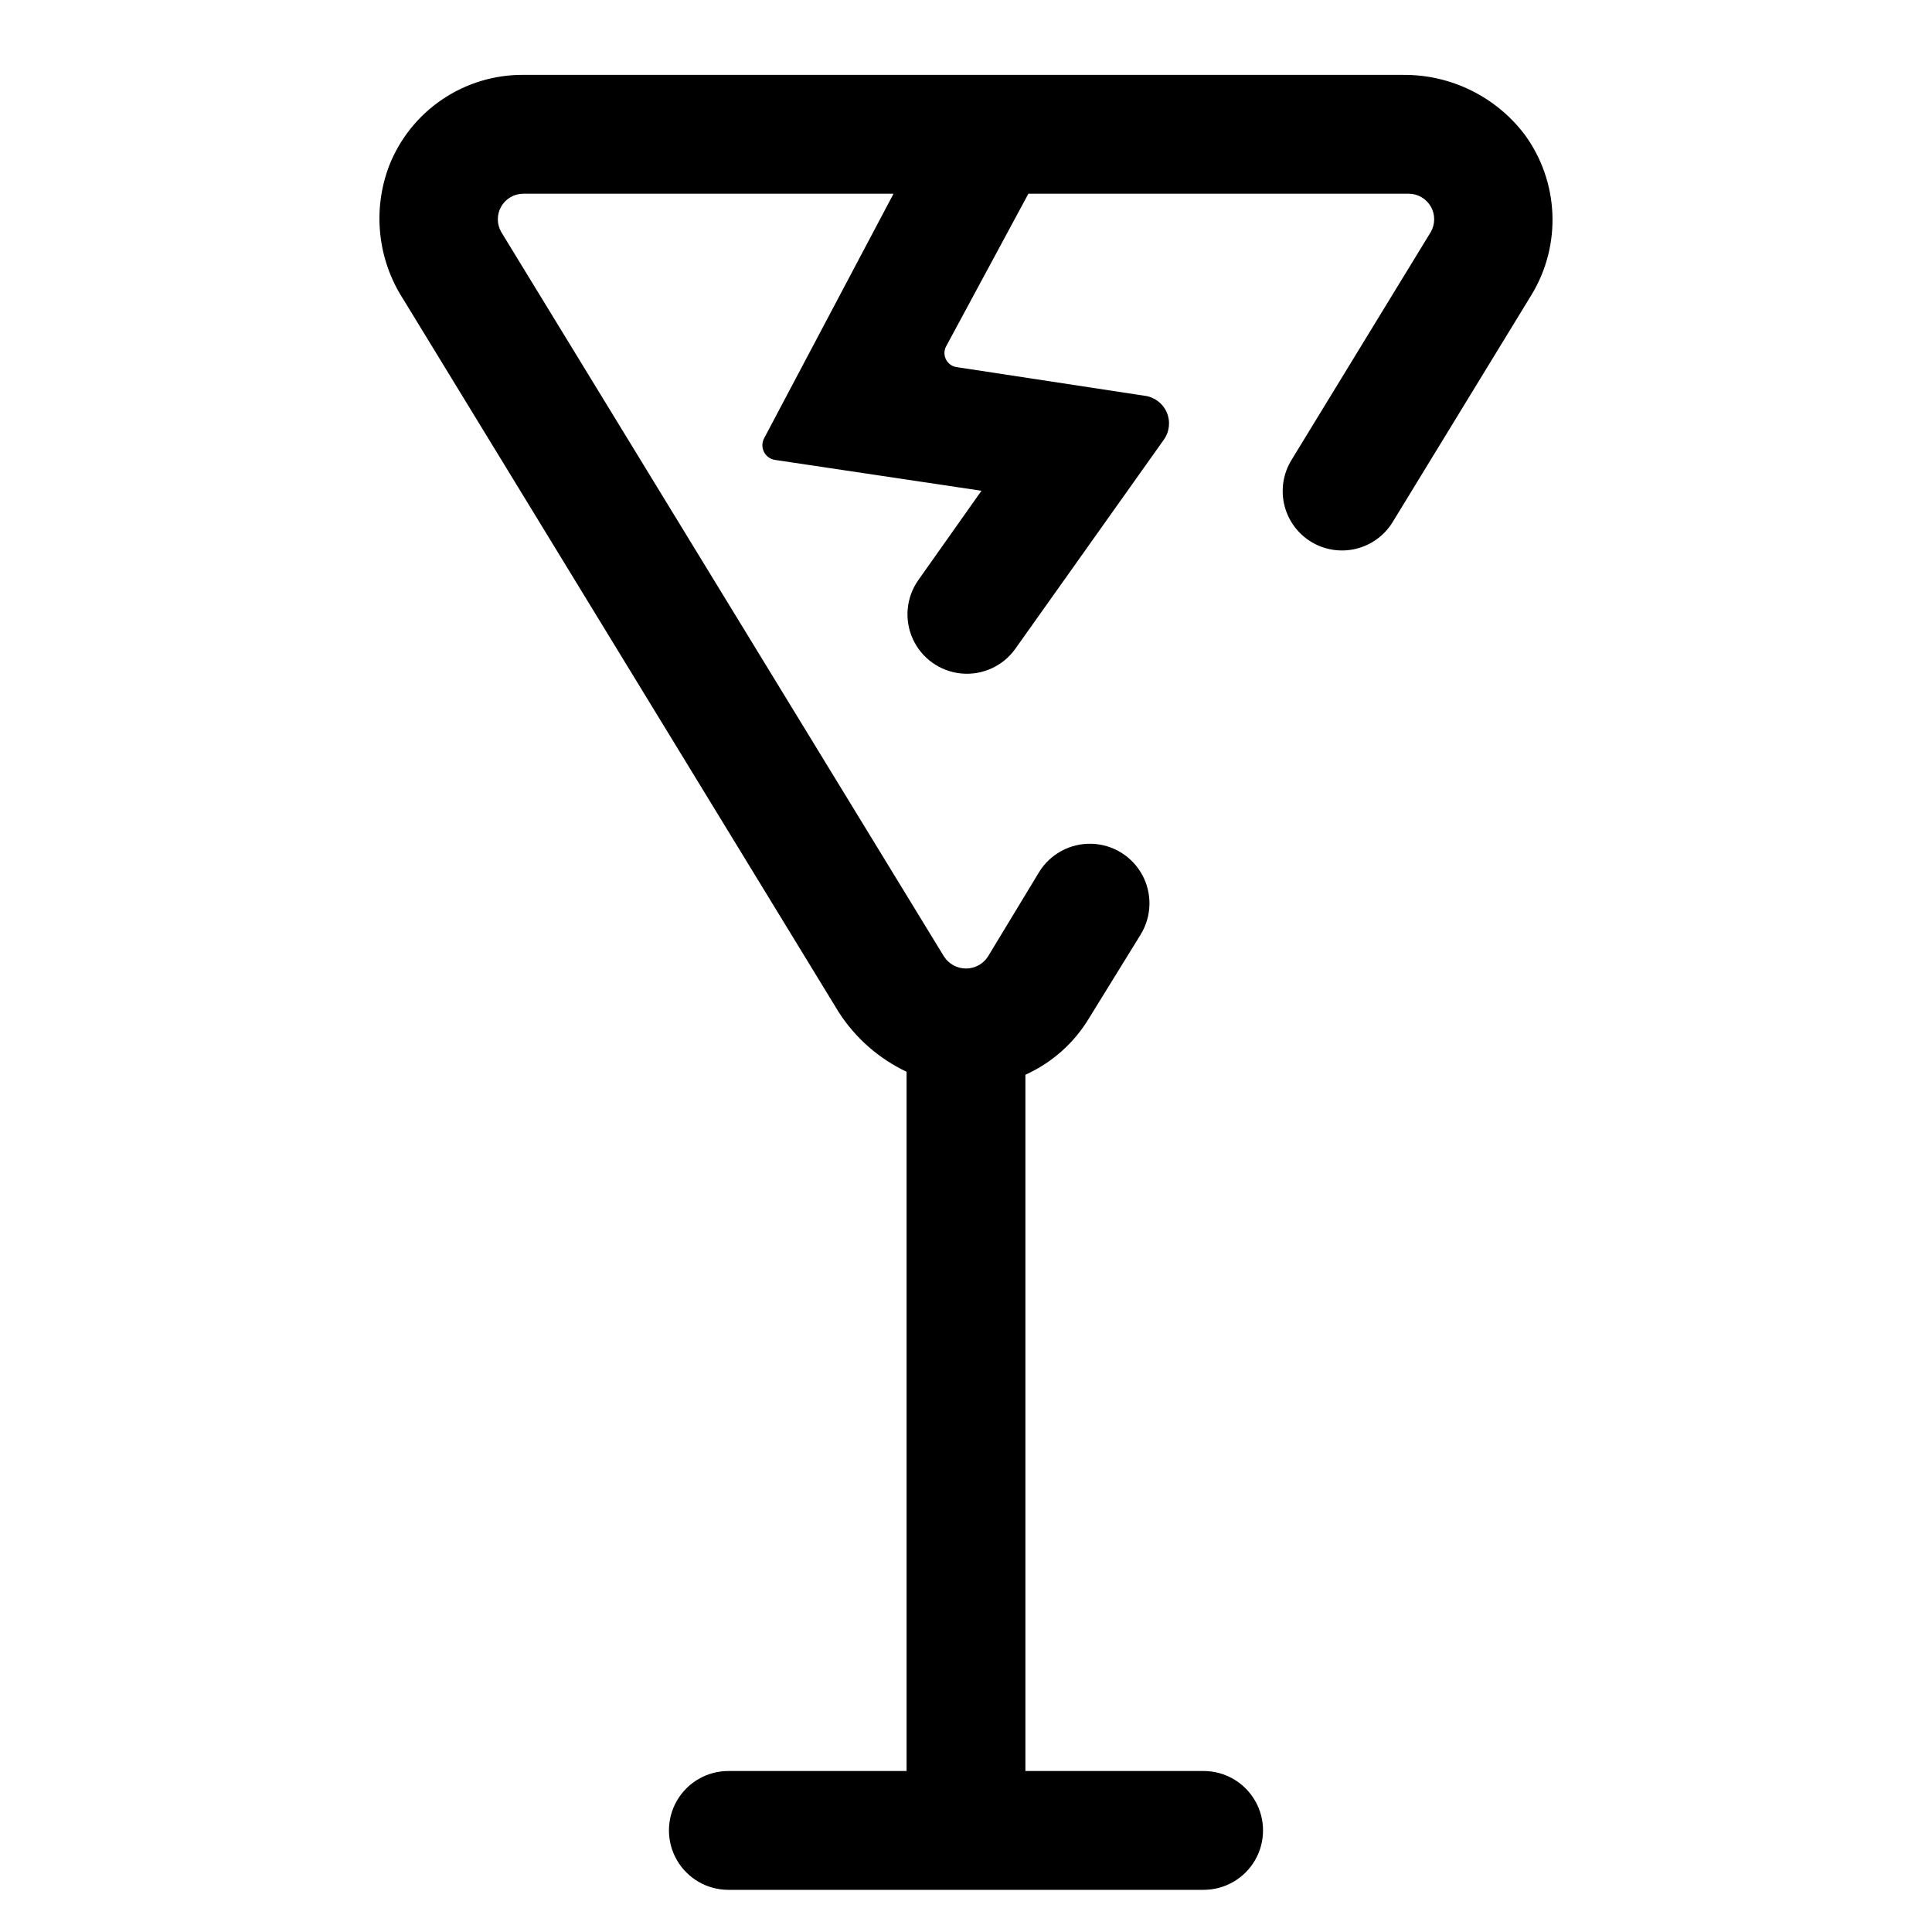 <?xml version="1.0" encoding="UTF-8"?>
<!-- Uploaded to: ICON Repo, www.iconrepo.com, Generator: ICON Repo Mixer Tools -->
<svg fill="#000000" width="800px" height="800px" version="1.1" viewBox="144 144 512 512" xmlns="http://www.w3.org/2000/svg">
 <path d="m515.88 163.84h-233.17c-7.672-0.051-15.18 2.223-21.531 6.523-6.352 4.301-11.25 10.426-14.051 17.566-4.465 11.734-3.059 24.895 3.777 35.426l115.4 188.93v-0.004c4.398 6.824 10.613 12.277 17.949 15.746v185.31h-47.23c-5.625 0-10.824 3-13.637 7.871s-2.812 10.871 0 15.742c2.812 4.871 8.012 7.875 13.637 7.875h125.95c5.621 0 10.82-3.004 13.633-7.875 2.812-4.871 2.812-10.871 0-15.742s-8.012-7.871-13.633-7.871h-47.234v-184.52c7.008-3.156 12.883-8.371 16.848-14.957l13.699-22.199h-0.004c2.953-4.809 3.117-10.828 0.43-15.789-2.691-4.961-7.82-8.113-13.461-8.266-5.644-0.152-10.938 2.715-13.891 7.523l-13.539 22.355v0.004c-1.273 1.98-3.469 3.176-5.824 3.176s-4.551-1.195-5.828-3.176l-117.29-191.92c-1.246-2.094-1.27-4.695-0.066-6.812 1.207-2.117 3.457-3.422 5.894-3.422h98.086l-34.324 64.867c-0.57 1.113-0.574 2.43-0.016 3.551 0.559 1.117 1.617 1.902 2.848 2.117l54.793 8.188-16.691 23.617c-3.262 4.582-3.832 10.559-1.492 15.676 2.34 5.117 7.231 8.598 12.832 9.133 5.602 0.531 11.062-1.965 14.324-6.547l39.359-55.418c1.523-2.137 1.801-4.918 0.734-7.312-1.066-2.394-3.324-4.047-5.93-4.34l-49.594-7.559c-1.27-0.141-2.383-0.918-2.953-2.062-0.574-1.145-0.527-2.5 0.121-3.606l21.727-40.305h100.76c2.434 0 4.684 1.305 5.891 3.422 1.207 2.117 1.18 4.719-0.066 6.812l-36.84 60.301c-2.207 3.566-2.898 7.867-1.926 11.945 0.977 4.078 3.539 7.598 7.121 9.781 3.551 2.156 7.812 2.82 11.855 1.848 4.039-0.973 7.531-3.504 9.711-7.043l36.844-60.301c3.93-6.477 5.844-13.973 5.508-21.539-0.336-7.57-2.91-14.867-7.398-20.969-7.633-10.012-19.531-15.844-32.117-15.746z"/>
</svg>